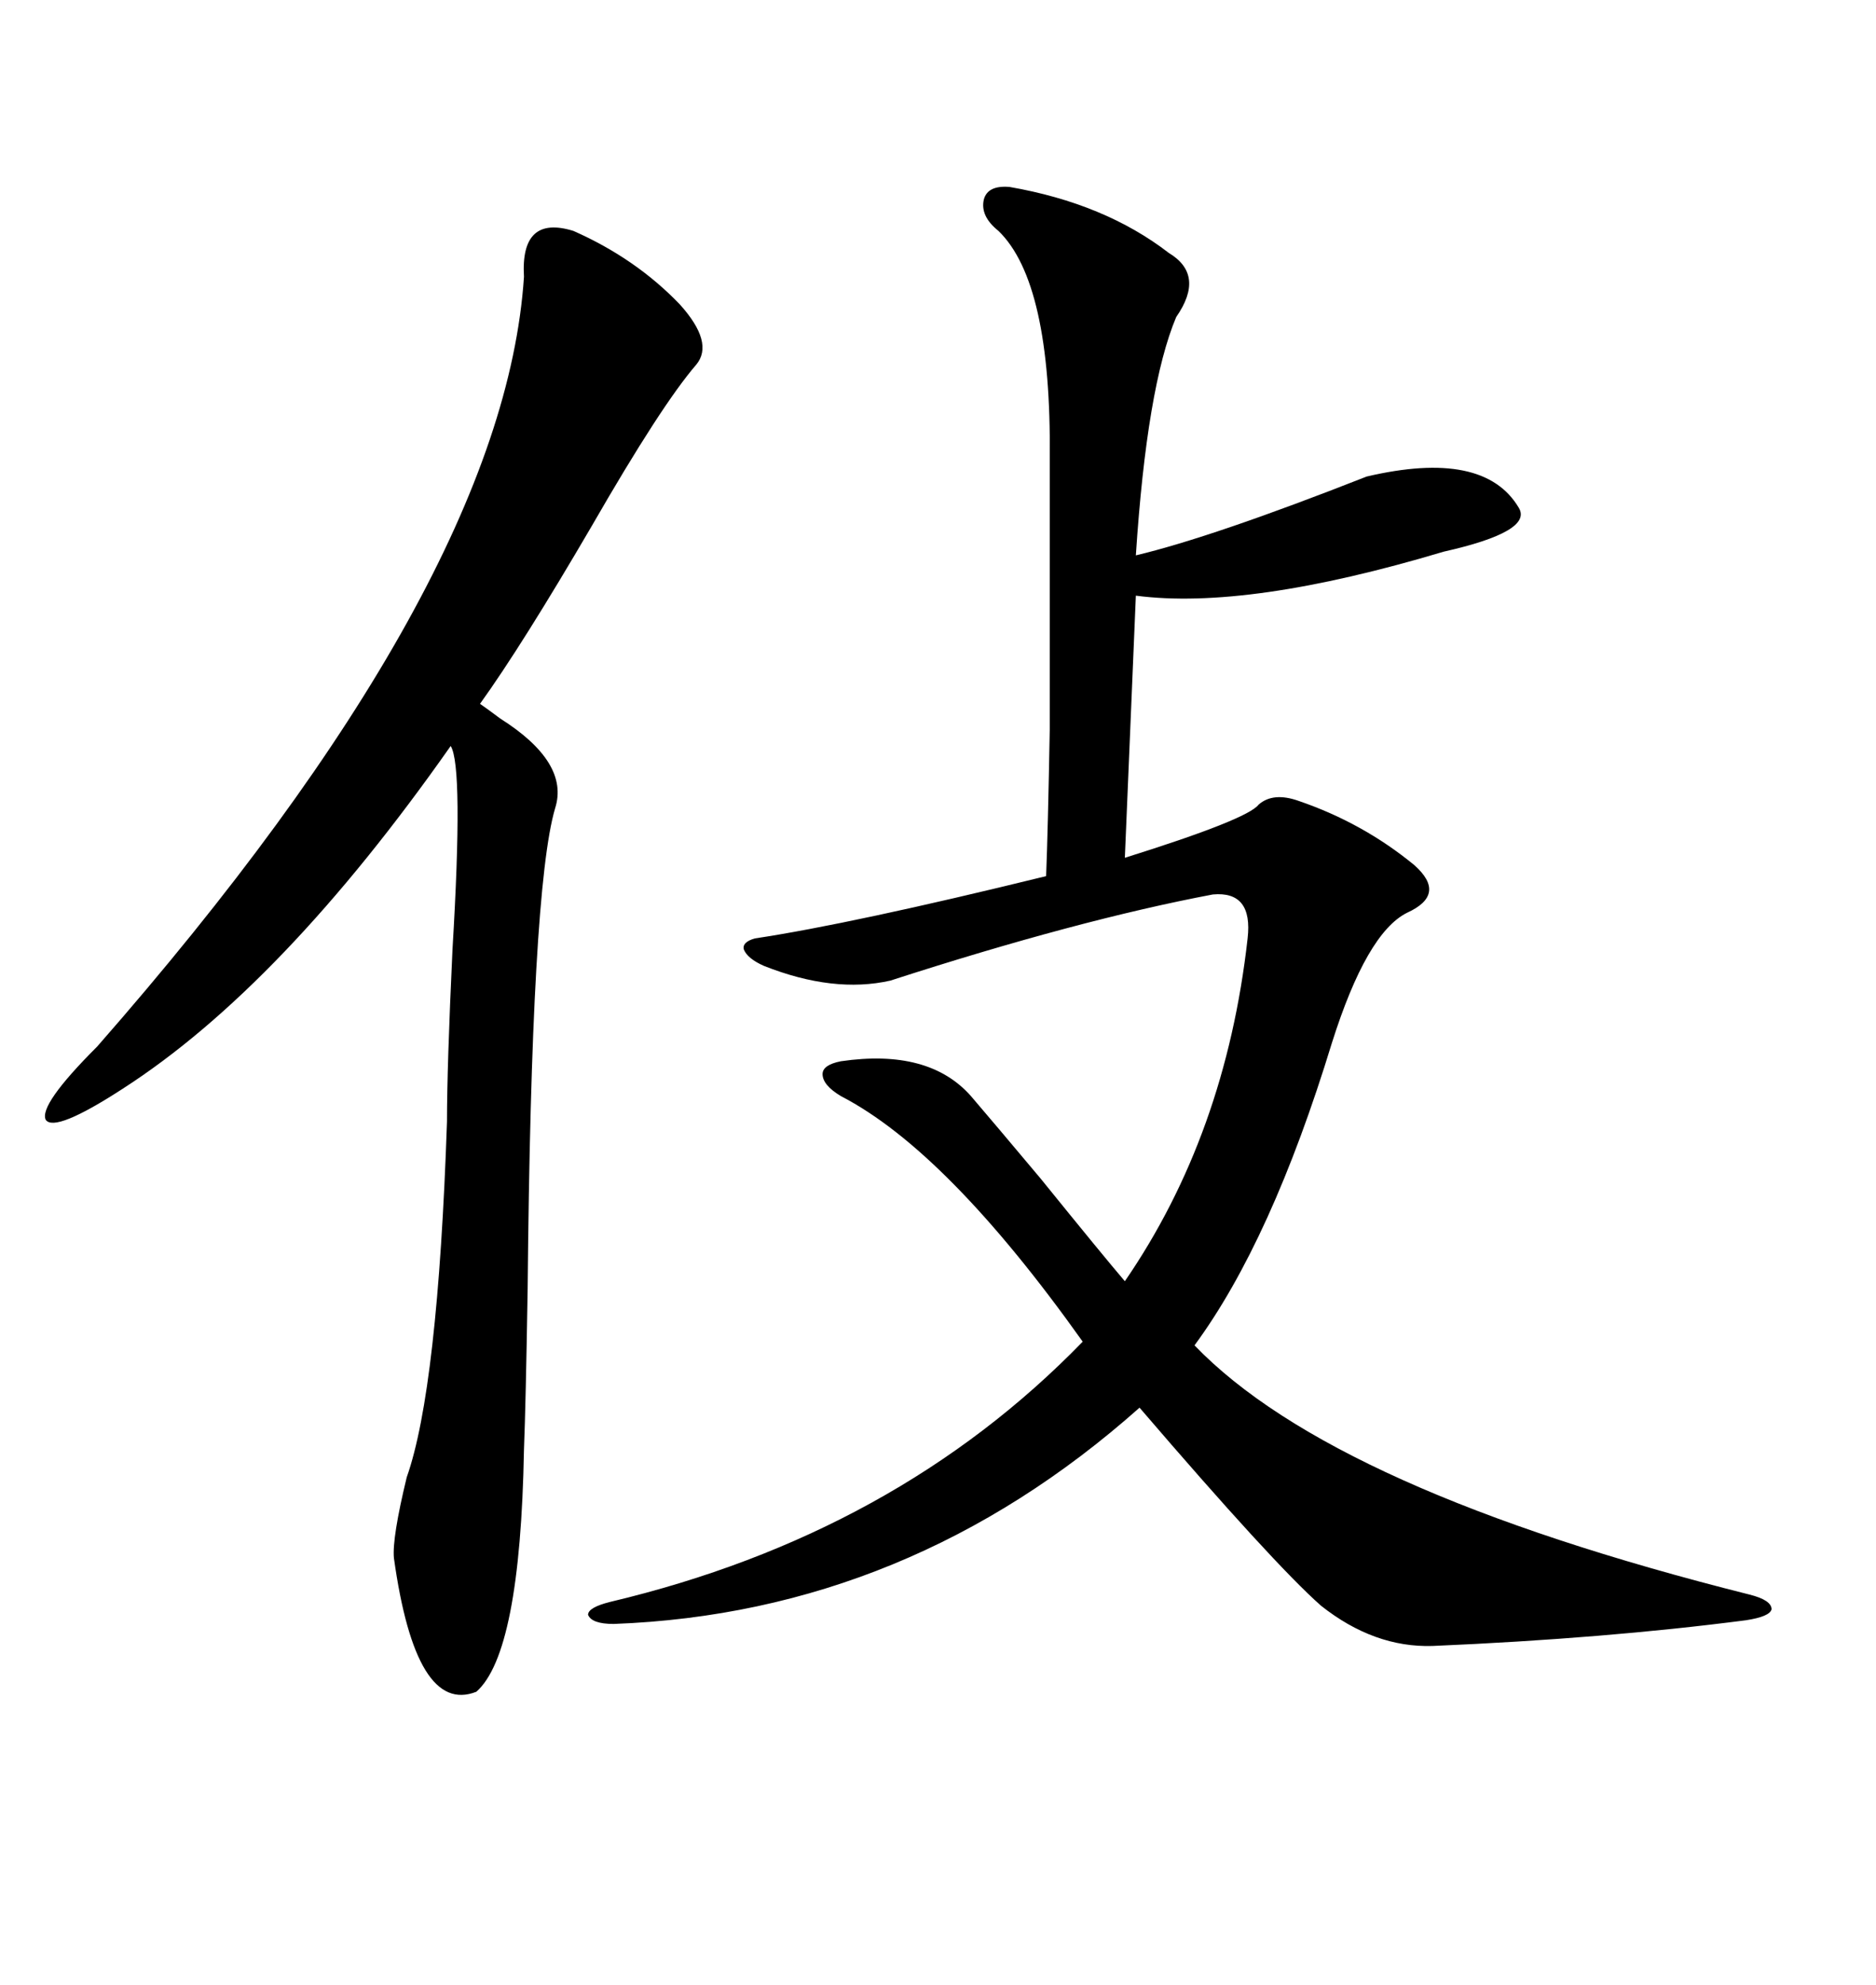 <svg xmlns="http://www.w3.org/2000/svg" xmlns:xlink="http://www.w3.org/1999/xlink" width="300" height="317.285"><path d="M161.43 29.88L161.43 29.88Q176.66 32.52 186.91 40.43L186.91 40.43Q192.77 43.95 188.09 50.68L188.09 50.68Q183.40 61.82 181.64 88.77L181.64 88.77Q193.95 85.84 218.55 76.17L218.55 76.17Q237.30 71.78 242.87 81.15L242.87 81.15Q245.21 84.96 230.86 88.18L230.86 88.18Q199.51 97.56 181.64 95.21L181.64 95.21L179.88 137.11Q199.51 130.96 201.27 128.61L201.27 128.61Q203.61 126.56 207.71 128.03L207.71 128.03Q217.97 131.54 226.17 138.28L226.17 138.28Q231.45 142.97 225 145.90L225 145.90Q218.55 149.12 212.99 166.70L212.99 166.70Q203.32 198.34 191.02 215.04L191.02 215.04Q213.28 238.18 279.79 254.88L279.79 254.88Q283.30 255.76 283.30 257.23L283.30 257.23Q283.01 258.40 279.20 258.98L279.20 258.98Q256.64 261.91 229.10 263.09L229.10 263.09Q219.73 263.38 211.23 256.64L211.23 256.64Q203.61 249.90 182.23 225L182.23 225Q145.31 257.81 98.14 259.57L98.14 259.57Q94.63 259.57 94.04 258.11L94.04 258.11Q94.04 256.93 97.56 256.05L97.56 256.05Q143.26 245.21 173.14 214.45L173.14 214.45Q151.46 183.98 134.47 175.20L134.47 175.20Q131.54 173.44 131.54 171.68L131.54 171.68Q131.54 170.21 134.47 169.63L134.47 169.63Q148.54 167.58 155.27 175.20L155.27 175.20Q158.79 179.30 166.41 188.38L166.41 188.38Q176.37 200.68 179.88 204.79L179.88 204.79Q196.00 181.35 199.51 150L199.51 150Q200.39 142.38 193.95 142.97L193.95 142.97Q172.27 147.07 142.38 156.74L142.38 156.74Q133.30 158.79 122.17 154.39L122.17 154.39Q119.53 153.22 118.95 151.76L118.95 151.76Q118.65 150.59 120.70 150L120.70 150Q136.23 147.66 167.29 140.04L167.29 140.04Q167.58 132.71 167.87 116.60L167.87 116.60Q167.87 108.69 167.87 98.44L167.87 98.44Q167.87 89.06 167.87 73.24L167.87 73.24Q168.16 45.12 159.67 36.91L159.67 36.91Q156.74 34.57 157.32 31.93L157.32 31.93Q157.91 29.59 161.43 29.88ZM91.70 36.91L91.70 36.91Q101.66 41.31 108.69 48.63L108.69 48.63Q114.26 54.79 111.33 58.30L111.33 58.30Q105.76 64.75 94.63 84.08L94.63 84.08Q83.50 103.13 76.76 112.50L76.76 112.50Q77.64 113.09 79.98 114.84L79.98 114.84Q91.11 121.88 88.77 129.20L88.77 129.20Q84.96 142.09 84.38 205.96L84.38 205.96Q84.08 224.41 83.79 231.74L83.79 231.74Q83.20 264.26 76.17 270.41L76.17 270.41Q66.50 274.22 62.99 249.02L62.99 249.02Q62.70 245.80 65.04 236.13L65.04 236.13Q70.02 222.07 71.48 179.30L71.48 179.30Q71.48 170.51 72.36 151.76L72.36 151.76Q74.12 122.46 72.07 119.24L72.07 119.24Q45.12 157.62 19.63 174.02L19.63 174.02Q8.79 181.05 7.32 179.00L7.32 179.00Q6.15 176.66 15.53 167.29L15.53 167.29Q80.57 93.16 83.79 44.24L83.79 44.24Q83.20 34.28 91.70 36.91Z"/></svg>